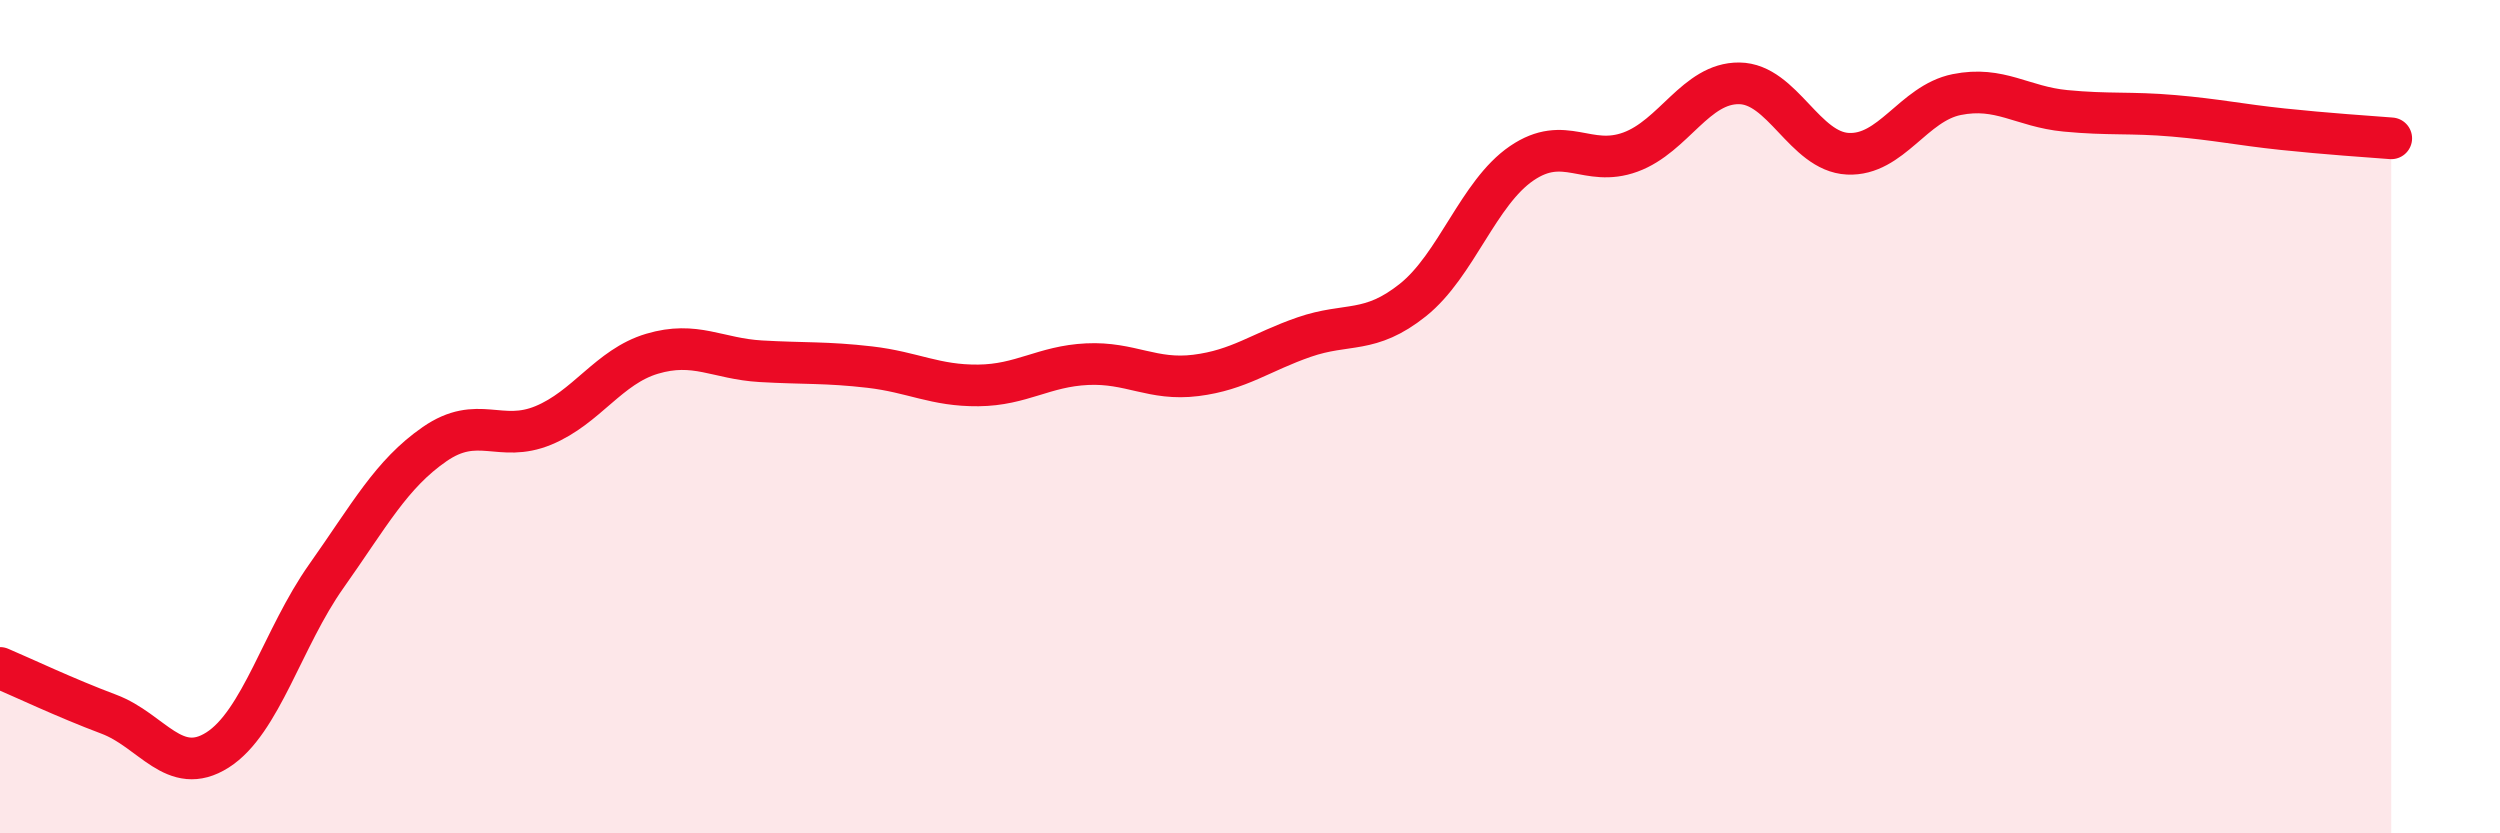 
    <svg width="60" height="20" viewBox="0 0 60 20" xmlns="http://www.w3.org/2000/svg">
      <path
        d="M 0,16.03 C 0.52,16.25 1.57,16.75 2.61,17.14 C 3.65,17.53 4.18,18.66 5.22,18 C 6.26,17.34 6.79,15.3 7.83,13.83 C 8.87,12.36 9.39,11.38 10.43,10.66 C 11.47,9.94 12,10.64 13.04,10.21 C 14.08,9.78 14.61,8.8 15.65,8.49 C 16.69,8.18 17.22,8.61 18.26,8.67 C 19.3,8.73 19.83,8.69 20.87,8.81 C 21.91,8.93 22.44,9.26 23.48,9.25 C 24.52,9.24 25.05,8.79 26.09,8.74 C 27.13,8.69 27.66,9.14 28.7,9.01 C 29.74,8.88 30.26,8.45 31.3,8.09 C 32.34,7.73 32.87,8.03 33.91,7.2 C 34.95,6.37 35.48,4.63 36.52,3.92 C 37.56,3.21 38.09,4.03 39.13,3.65 C 40.17,3.27 40.7,1.99 41.74,2 C 42.78,2.01 43.31,3.64 44.35,3.69 C 45.39,3.74 45.92,2.48 46.96,2.27 C 48,2.06 48.53,2.56 49.57,2.66 C 50.61,2.76 51.13,2.69 52.17,2.78 C 53.21,2.87 53.74,2.99 54.78,3.1 C 55.82,3.21 56.87,3.28 57.39,3.32L57.39 20L0 20Z"
        fill="#EB0A25"
        opacity="0.1"
        stroke-linecap="round"
        stroke-linejoin="round"
      />
      <path
        d="M 0,16.03 C 0.52,16.25 1.57,16.75 2.61,17.14 C 3.65,17.53 4.18,18.66 5.22,18 C 6.26,17.34 6.79,15.3 7.83,13.83 C 8.87,12.36 9.39,11.38 10.43,10.66 C 11.47,9.94 12,10.64 13.04,10.21 C 14.08,9.78 14.61,8.8 15.65,8.49 C 16.69,8.18 17.22,8.61 18.26,8.67 C 19.3,8.73 19.83,8.69 20.87,8.81 C 21.91,8.93 22.44,9.26 23.48,9.25 C 24.52,9.24 25.05,8.79 26.09,8.74 C 27.13,8.69 27.66,9.14 28.7,9.01 C 29.74,8.88 30.26,8.45 31.3,8.09 C 32.34,7.73 32.87,8.03 33.91,7.2 C 34.95,6.37 35.48,4.63 36.52,3.92 C 37.56,3.21 38.09,4.03 39.13,3.65 C 40.17,3.27 40.7,1.99 41.74,2 C 42.78,2.01 43.31,3.64 44.35,3.69 C 45.39,3.74 45.92,2.48 46.96,2.27 C 48,2.06 48.53,2.56 49.57,2.66 C 50.61,2.76 51.13,2.69 52.17,2.78 C 53.21,2.87 53.74,2.99 54.78,3.1 C 55.82,3.21 56.87,3.28 57.39,3.32"
        stroke="#EB0A25"
        stroke-width="1"
        fill="none"
        stroke-linecap="round"
        stroke-linejoin="round"
      />
    </svg>
  